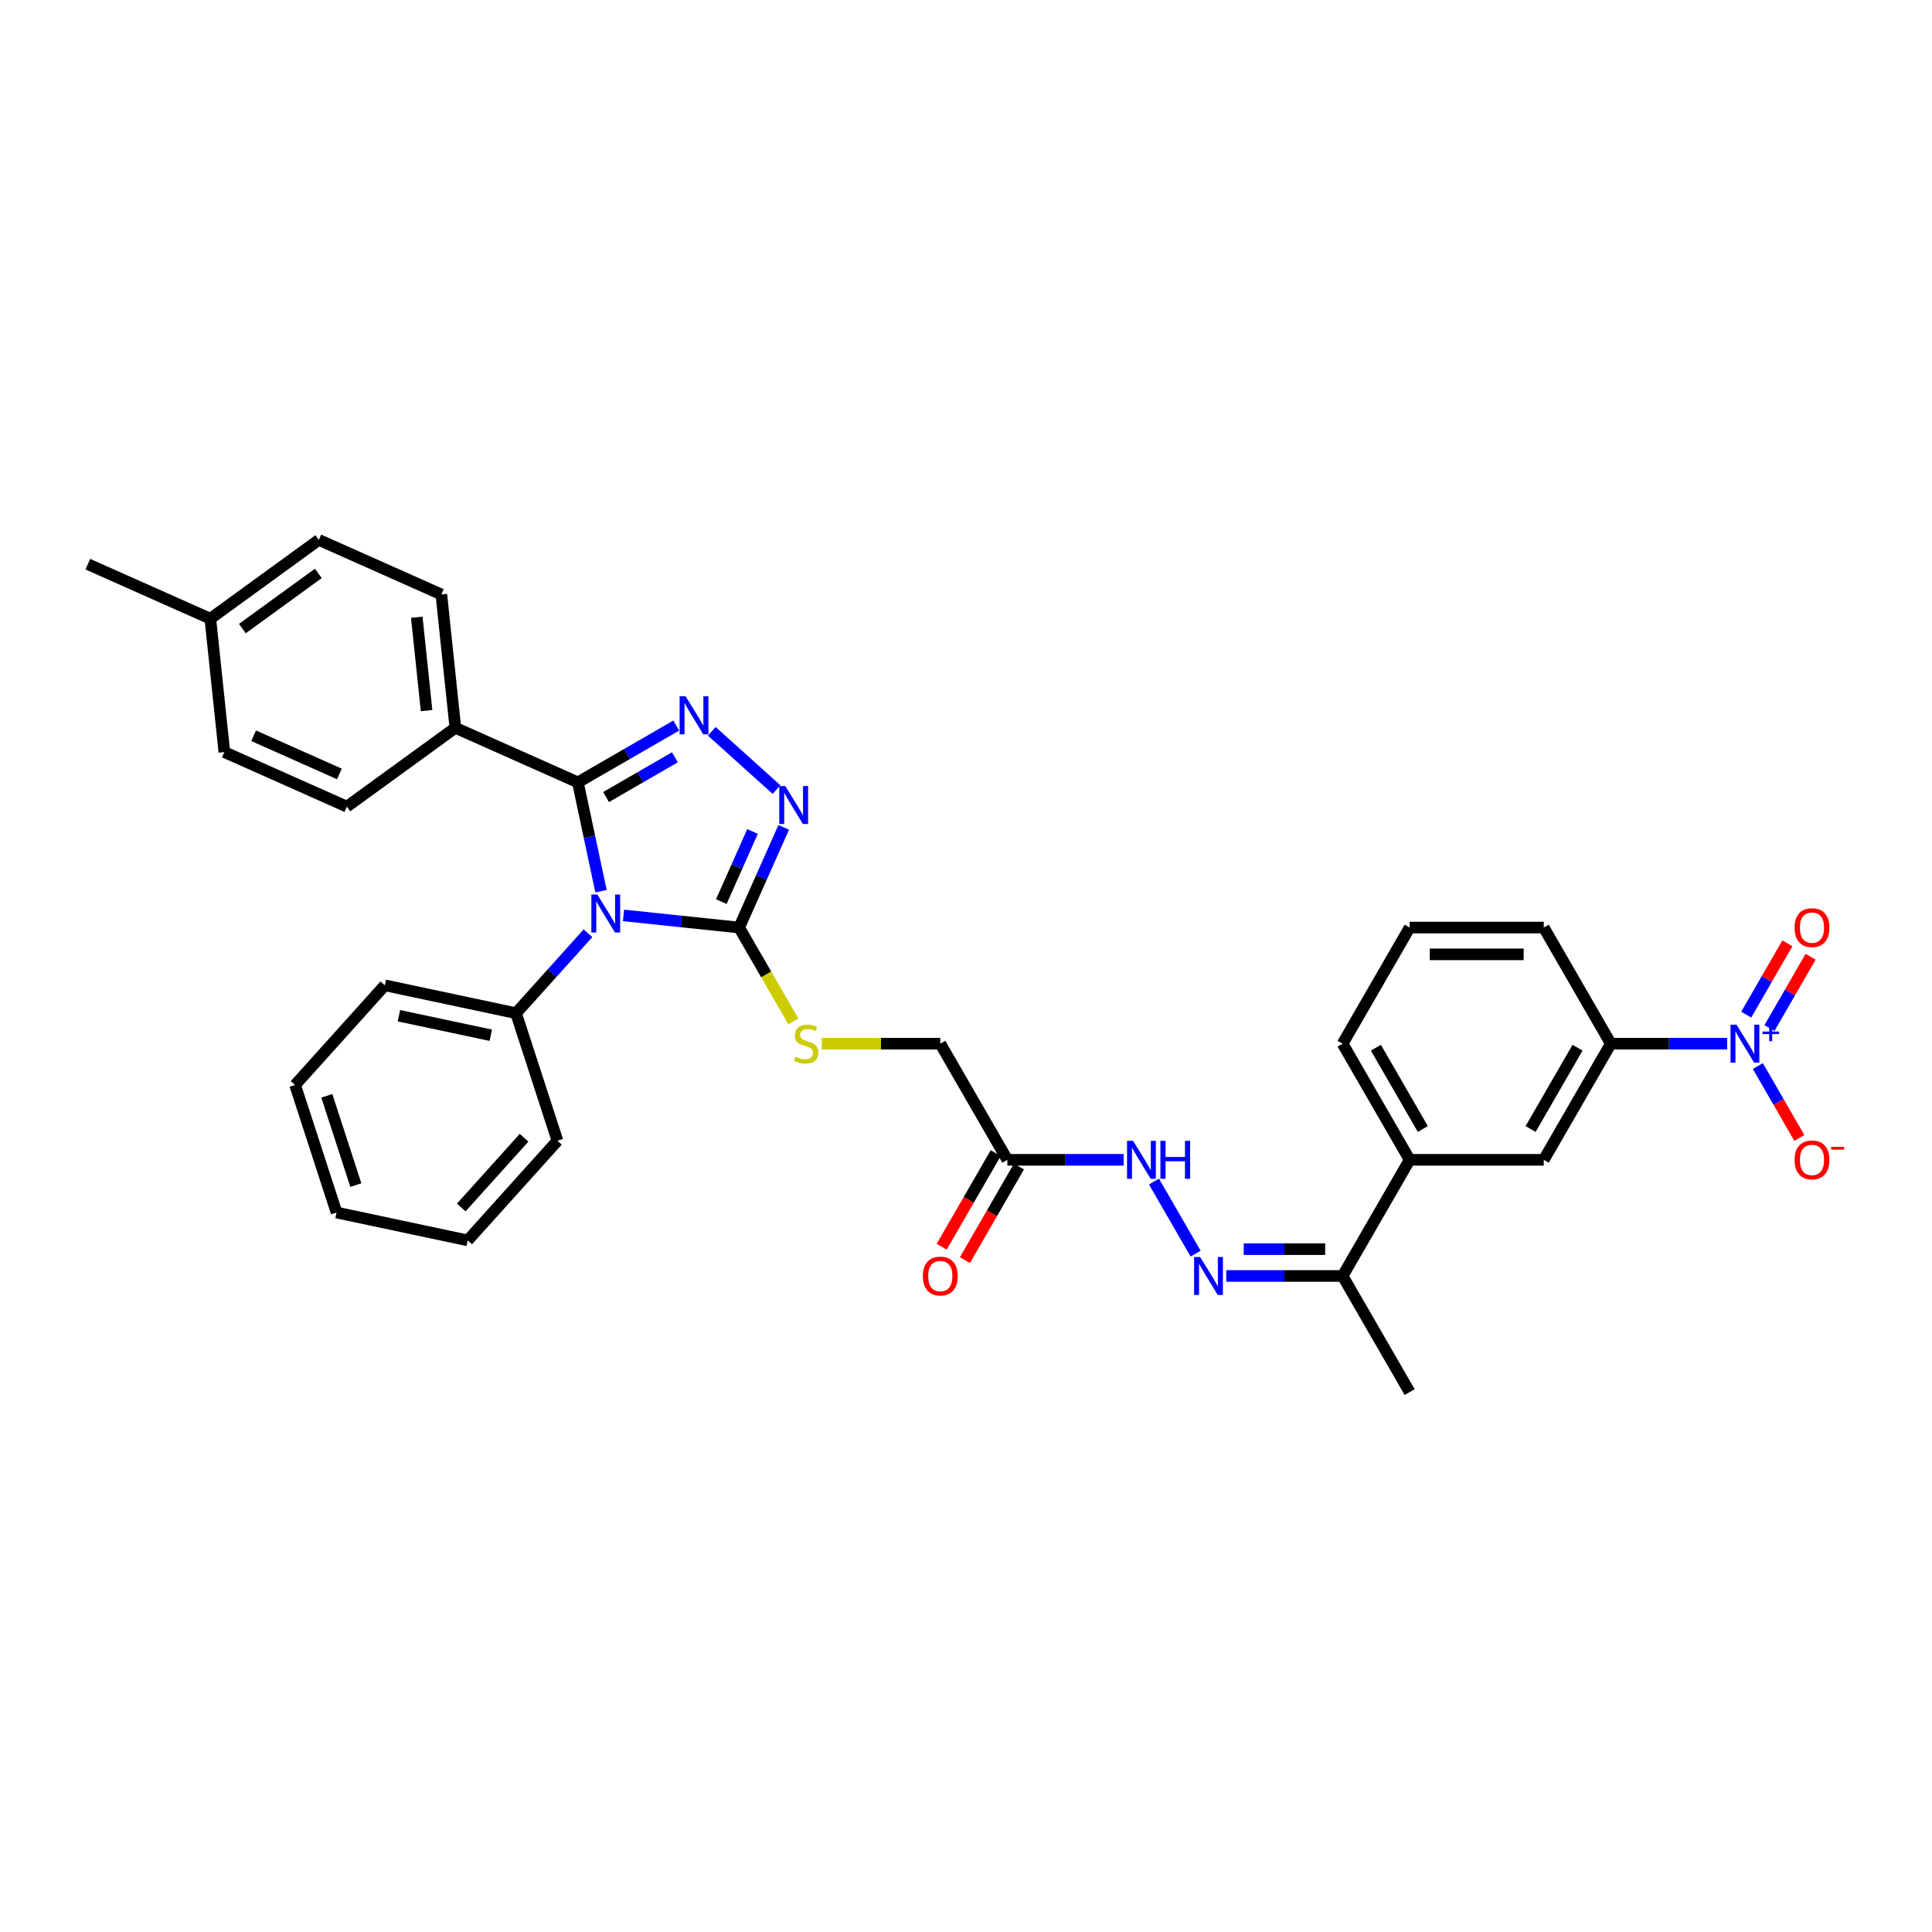 <?xml version='1.0' encoding='iso-8859-1'?>
<svg version='1.1' baseProfile='full'
              xmlns='http://www.w3.org/2000/svg'
                      xmlns:rdkit='http://www.rdkit.org/xml'
                      xmlns:xlink='http://www.w3.org/1999/xlink'
                  xml:space='preserve'
width='1000px' height='1000px' viewBox='0 0 1000 1000'>
<!-- END OF HEADER -->
<rect style='opacity:1.0;fill:#FFFFFF;stroke:none' width='1000' height='1000' x='0' y='0'> </rect>
<path class='bond-0' d='M 311.079,461.278 L 305.092,433.112' style='fill:none;fill-rule:evenodd;stroke:#0000FF;stroke-width:6px;stroke-linecap:butt;stroke-linejoin:miter;stroke-opacity:1' />
<path class='bond-0' d='M 305.092,433.112 L 299.105,404.945' style='fill:none;fill-rule:evenodd;stroke:#000000;stroke-width:6px;stroke-linecap:butt;stroke-linejoin:miter;stroke-opacity:1' />
<path class='bond-2' d='M 322.727,473.808 L 352.649,476.953' style='fill:none;fill-rule:evenodd;stroke:#0000FF;stroke-width:6px;stroke-linecap:butt;stroke-linejoin:miter;stroke-opacity:1' />
<path class='bond-2' d='M 352.649,476.953 L 382.57,480.098' style='fill:none;fill-rule:evenodd;stroke:#000000;stroke-width:6px;stroke-linecap:butt;stroke-linejoin:miter;stroke-opacity:1' />
<path class='bond-12' d='M 304.346,483.049 L 285.718,503.738' style='fill:none;fill-rule:evenodd;stroke:#0000FF;stroke-width:6px;stroke-linecap:butt;stroke-linejoin:miter;stroke-opacity:1' />
<path class='bond-12' d='M 285.718,503.738 L 267.09,524.427' style='fill:none;fill-rule:evenodd;stroke:#000000;stroke-width:6px;stroke-linecap:butt;stroke-linejoin:miter;stroke-opacity:1' />
<path class='bond-1' d='M 299.105,404.945 L 324.567,390.245' style='fill:none;fill-rule:evenodd;stroke:#000000;stroke-width:6px;stroke-linecap:butt;stroke-linejoin:miter;stroke-opacity:1' />
<path class='bond-1' d='M 324.567,390.245 L 350.029,375.545' style='fill:none;fill-rule:evenodd;stroke:#0000FF;stroke-width:6px;stroke-linecap:butt;stroke-linejoin:miter;stroke-opacity:1' />
<path class='bond-1' d='M 313.685,412.558 L 331.508,402.268' style='fill:none;fill-rule:evenodd;stroke:#000000;stroke-width:6px;stroke-linecap:butt;stroke-linejoin:miter;stroke-opacity:1' />
<path class='bond-1' d='M 331.508,402.268 L 349.331,391.978' style='fill:none;fill-rule:evenodd;stroke:#0000FF;stroke-width:6px;stroke-linecap:butt;stroke-linejoin:miter;stroke-opacity:1' />
<path class='bond-9' d='M 299.105,404.945 L 235.692,376.712' style='fill:none;fill-rule:evenodd;stroke:#000000;stroke-width:6px;stroke-linecap:butt;stroke-linejoin:miter;stroke-opacity:1' />
<path class='bond-34' d='M 368.409,378.514 L 401.922,408.689' style='fill:none;fill-rule:evenodd;stroke:#0000FF;stroke-width:6px;stroke-linecap:butt;stroke-linejoin:miter;stroke-opacity:1' />
<path class='bond-3' d='M 382.57,480.098 L 394.112,454.174' style='fill:none;fill-rule:evenodd;stroke:#000000;stroke-width:6px;stroke-linecap:butt;stroke-linejoin:miter;stroke-opacity:1' />
<path class='bond-3' d='M 394.112,454.174 L 405.655,428.25' style='fill:none;fill-rule:evenodd;stroke:#0000FF;stroke-width:6px;stroke-linecap:butt;stroke-linejoin:miter;stroke-opacity:1' />
<path class='bond-3' d='M 373.35,466.674 L 381.43,448.527' style='fill:none;fill-rule:evenodd;stroke:#000000;stroke-width:6px;stroke-linecap:butt;stroke-linejoin:miter;stroke-opacity:1' />
<path class='bond-3' d='M 381.43,448.527 L 389.509,430.38' style='fill:none;fill-rule:evenodd;stroke:#0000FF;stroke-width:6px;stroke-linecap:butt;stroke-linejoin:miter;stroke-opacity:1' />
<path class='bond-8' d='M 382.57,480.098 L 396.593,504.387' style='fill:none;fill-rule:evenodd;stroke:#000000;stroke-width:6px;stroke-linecap:butt;stroke-linejoin:miter;stroke-opacity:1' />
<path class='bond-8' d='M 396.593,504.387 L 410.617,528.676' style='fill:none;fill-rule:evenodd;stroke:#CCCC00;stroke-width:6px;stroke-linecap:butt;stroke-linejoin:miter;stroke-opacity:1' />
<path class='bond-4' d='M 893.983,540.212 L 863.871,540.212' style='fill:none;fill-rule:evenodd;stroke:#0000FF;stroke-width:6px;stroke-linecap:butt;stroke-linejoin:miter;stroke-opacity:1' />
<path class='bond-4' d='M 863.871,540.212 L 833.759,540.212' style='fill:none;fill-rule:evenodd;stroke:#000000;stroke-width:6px;stroke-linecap:butt;stroke-linejoin:miter;stroke-opacity:1' />
<path class='bond-15' d='M 909.85,551.776 L 920.591,570.38' style='fill:none;fill-rule:evenodd;stroke:#0000FF;stroke-width:6px;stroke-linecap:butt;stroke-linejoin:miter;stroke-opacity:1' />
<path class='bond-15' d='M 920.591,570.38 L 931.332,588.985' style='fill:none;fill-rule:evenodd;stroke:#FF0000;stroke-width:6px;stroke-linecap:butt;stroke-linejoin:miter;stroke-opacity:1' />
<path class='bond-16' d='M 915.861,532.118 L 926.514,513.667' style='fill:none;fill-rule:evenodd;stroke:#0000FF;stroke-width:6px;stroke-linecap:butt;stroke-linejoin:miter;stroke-opacity:1' />
<path class='bond-16' d='M 926.514,513.667 L 937.167,495.216' style='fill:none;fill-rule:evenodd;stroke:#FF0000;stroke-width:6px;stroke-linecap:butt;stroke-linejoin:miter;stroke-opacity:1' />
<path class='bond-16' d='M 903.838,525.177 L 914.491,506.726' style='fill:none;fill-rule:evenodd;stroke:#0000FF;stroke-width:6px;stroke-linecap:butt;stroke-linejoin:miter;stroke-opacity:1' />
<path class='bond-16' d='M 914.491,506.726 L 925.144,488.274' style='fill:none;fill-rule:evenodd;stroke:#FF0000;stroke-width:6px;stroke-linecap:butt;stroke-linejoin:miter;stroke-opacity:1' />
<path class='bond-5' d='M 618.842,648.876 L 597.295,611.557' style='fill:none;fill-rule:evenodd;stroke:#0000FF;stroke-width:6px;stroke-linecap:butt;stroke-linejoin:miter;stroke-opacity:1' />
<path class='bond-14' d='M 634.709,660.44 L 664.82,660.44' style='fill:none;fill-rule:evenodd;stroke:#0000FF;stroke-width:6px;stroke-linecap:butt;stroke-linejoin:miter;stroke-opacity:1' />
<path class='bond-14' d='M 664.82,660.44 L 694.932,660.44' style='fill:none;fill-rule:evenodd;stroke:#000000;stroke-width:6px;stroke-linecap:butt;stroke-linejoin:miter;stroke-opacity:1' />
<path class='bond-14' d='M 643.742,646.557 L 664.82,646.557' style='fill:none;fill-rule:evenodd;stroke:#0000FF;stroke-width:6px;stroke-linecap:butt;stroke-linejoin:miter;stroke-opacity:1' />
<path class='bond-14' d='M 664.82,646.557 L 685.899,646.557' style='fill:none;fill-rule:evenodd;stroke:#000000;stroke-width:6px;stroke-linecap:butt;stroke-linejoin:miter;stroke-opacity:1' />
<path class='bond-6' d='M 833.759,540.212 L 799.053,600.326' style='fill:none;fill-rule:evenodd;stroke:#000000;stroke-width:6px;stroke-linecap:butt;stroke-linejoin:miter;stroke-opacity:1' />
<path class='bond-6' d='M 816.531,542.288 L 792.236,584.368' style='fill:none;fill-rule:evenodd;stroke:#000000;stroke-width:6px;stroke-linecap:butt;stroke-linejoin:miter;stroke-opacity:1' />
<path class='bond-37' d='M 833.759,540.212 L 799.053,480.098' style='fill:none;fill-rule:evenodd;stroke:#000000;stroke-width:6px;stroke-linecap:butt;stroke-linejoin:miter;stroke-opacity:1' />
<path class='bond-7' d='M 521.398,600.326 L 486.691,540.212' style='fill:none;fill-rule:evenodd;stroke:#000000;stroke-width:6px;stroke-linecap:butt;stroke-linejoin:miter;stroke-opacity:1' />
<path class='bond-10' d='M 521.398,600.326 L 551.509,600.326' style='fill:none;fill-rule:evenodd;stroke:#000000;stroke-width:6px;stroke-linecap:butt;stroke-linejoin:miter;stroke-opacity:1' />
<path class='bond-10' d='M 551.509,600.326 L 581.621,600.326' style='fill:none;fill-rule:evenodd;stroke:#0000FF;stroke-width:6px;stroke-linecap:butt;stroke-linejoin:miter;stroke-opacity:1' />
<path class='bond-17' d='M 515.386,596.855 L 501.403,621.075' style='fill:none;fill-rule:evenodd;stroke:#000000;stroke-width:6px;stroke-linecap:butt;stroke-linejoin:miter;stroke-opacity:1' />
<path class='bond-17' d='M 501.403,621.075 L 487.42,645.294' style='fill:none;fill-rule:evenodd;stroke:#FF0000;stroke-width:6px;stroke-linecap:butt;stroke-linejoin:miter;stroke-opacity:1' />
<path class='bond-17' d='M 527.409,603.797 L 513.426,628.016' style='fill:none;fill-rule:evenodd;stroke:#000000;stroke-width:6px;stroke-linecap:butt;stroke-linejoin:miter;stroke-opacity:1' />
<path class='bond-17' d='M 513.426,628.016 L 499.443,652.235' style='fill:none;fill-rule:evenodd;stroke:#FF0000;stroke-width:6px;stroke-linecap:butt;stroke-linejoin:miter;stroke-opacity:1' />
<path class='bond-18' d='M 425.315,540.212 L 456.003,540.212' style='fill:none;fill-rule:evenodd;stroke:#CCCC00;stroke-width:6px;stroke-linecap:butt;stroke-linejoin:miter;stroke-opacity:1' />
<path class='bond-18' d='M 456.003,540.212 L 486.691,540.212' style='fill:none;fill-rule:evenodd;stroke:#000000;stroke-width:6px;stroke-linecap:butt;stroke-linejoin:miter;stroke-opacity:1' />
<path class='bond-19' d='M 235.692,376.712 L 228.437,307.679' style='fill:none;fill-rule:evenodd;stroke:#000000;stroke-width:6px;stroke-linecap:butt;stroke-linejoin:miter;stroke-opacity:1' />
<path class='bond-19' d='M 220.797,367.808 L 215.718,319.485' style='fill:none;fill-rule:evenodd;stroke:#000000;stroke-width:6px;stroke-linecap:butt;stroke-linejoin:miter;stroke-opacity:1' />
<path class='bond-20' d='M 235.692,376.712 L 179.535,417.513' style='fill:none;fill-rule:evenodd;stroke:#000000;stroke-width:6px;stroke-linecap:butt;stroke-linejoin:miter;stroke-opacity:1' />
<path class='bond-11' d='M 799.053,600.326 L 729.639,600.326' style='fill:none;fill-rule:evenodd;stroke:#000000;stroke-width:6px;stroke-linecap:butt;stroke-linejoin:miter;stroke-opacity:1' />
<path class='bond-28' d='M 267.09,524.427 L 199.193,509.995' style='fill:none;fill-rule:evenodd;stroke:#000000;stroke-width:6px;stroke-linecap:butt;stroke-linejoin:miter;stroke-opacity:1' />
<path class='bond-28' d='M 254.019,535.841 L 206.491,525.739' style='fill:none;fill-rule:evenodd;stroke:#000000;stroke-width:6px;stroke-linecap:butt;stroke-linejoin:miter;stroke-opacity:1' />
<path class='bond-29' d='M 267.09,524.427 L 288.54,590.443' style='fill:none;fill-rule:evenodd;stroke:#000000;stroke-width:6px;stroke-linecap:butt;stroke-linejoin:miter;stroke-opacity:1' />
<path class='bond-13' d='M 729.639,600.326 L 694.932,660.44' style='fill:none;fill-rule:evenodd;stroke:#000000;stroke-width:6px;stroke-linecap:butt;stroke-linejoin:miter;stroke-opacity:1' />
<path class='bond-25' d='M 729.639,600.326 L 694.932,540.212' style='fill:none;fill-rule:evenodd;stroke:#000000;stroke-width:6px;stroke-linecap:butt;stroke-linejoin:miter;stroke-opacity:1' />
<path class='bond-25' d='M 736.456,584.368 L 712.161,542.288' style='fill:none;fill-rule:evenodd;stroke:#000000;stroke-width:6px;stroke-linecap:butt;stroke-linejoin:miter;stroke-opacity:1' />
<path class='bond-27' d='M 694.932,660.44 L 729.639,720.554' style='fill:none;fill-rule:evenodd;stroke:#000000;stroke-width:6px;stroke-linecap:butt;stroke-linejoin:miter;stroke-opacity:1' />
<path class='bond-22' d='M 228.437,307.679 L 165.024,279.446' style='fill:none;fill-rule:evenodd;stroke:#000000;stroke-width:6px;stroke-linecap:butt;stroke-linejoin:miter;stroke-opacity:1' />
<path class='bond-21' d='M 179.535,417.513 L 116.123,389.28' style='fill:none;fill-rule:evenodd;stroke:#000000;stroke-width:6px;stroke-linecap:butt;stroke-linejoin:miter;stroke-opacity:1' />
<path class='bond-21' d='M 175.67,400.595 L 131.281,380.832' style='fill:none;fill-rule:evenodd;stroke:#000000;stroke-width:6px;stroke-linecap:butt;stroke-linejoin:miter;stroke-opacity:1' />
<path class='bond-23' d='M 116.123,389.28 L 108.867,320.246' style='fill:none;fill-rule:evenodd;stroke:#000000;stroke-width:6px;stroke-linecap:butt;stroke-linejoin:miter;stroke-opacity:1' />
<path class='bond-36' d='M 165.024,279.446 L 108.867,320.246' style='fill:none;fill-rule:evenodd;stroke:#000000;stroke-width:6px;stroke-linecap:butt;stroke-linejoin:miter;stroke-opacity:1' />
<path class='bond-36' d='M 164.761,296.797 L 125.451,325.357' style='fill:none;fill-rule:evenodd;stroke:#000000;stroke-width:6px;stroke-linecap:butt;stroke-linejoin:miter;stroke-opacity:1' />
<path class='bond-30' d='M 108.867,320.246 L 45.455,292.013' style='fill:none;fill-rule:evenodd;stroke:#000000;stroke-width:6px;stroke-linecap:butt;stroke-linejoin:miter;stroke-opacity:1' />
<path class='bond-24' d='M 799.053,480.098 L 729.639,480.098' style='fill:none;fill-rule:evenodd;stroke:#000000;stroke-width:6px;stroke-linecap:butt;stroke-linejoin:miter;stroke-opacity:1' />
<path class='bond-24' d='M 788.641,493.981 L 740.051,493.981' style='fill:none;fill-rule:evenodd;stroke:#000000;stroke-width:6px;stroke-linecap:butt;stroke-linejoin:miter;stroke-opacity:1' />
<path class='bond-26' d='M 694.932,540.212 L 729.639,480.098' style='fill:none;fill-rule:evenodd;stroke:#000000;stroke-width:6px;stroke-linecap:butt;stroke-linejoin:miter;stroke-opacity:1' />
<path class='bond-32' d='M 199.193,509.995 L 152.746,561.579' style='fill:none;fill-rule:evenodd;stroke:#000000;stroke-width:6px;stroke-linecap:butt;stroke-linejoin:miter;stroke-opacity:1' />
<path class='bond-31' d='M 288.54,590.443 L 242.093,642.028' style='fill:none;fill-rule:evenodd;stroke:#000000;stroke-width:6px;stroke-linecap:butt;stroke-linejoin:miter;stroke-opacity:1' />
<path class='bond-31' d='M 271.256,588.891 L 238.743,625.001' style='fill:none;fill-rule:evenodd;stroke:#000000;stroke-width:6px;stroke-linecap:butt;stroke-linejoin:miter;stroke-opacity:1' />
<path class='bond-33' d='M 242.093,642.028 L 174.196,627.596' style='fill:none;fill-rule:evenodd;stroke:#000000;stroke-width:6px;stroke-linecap:butt;stroke-linejoin:miter;stroke-opacity:1' />
<path class='bond-35' d='M 152.746,561.579 L 174.196,627.596' style='fill:none;fill-rule:evenodd;stroke:#000000;stroke-width:6px;stroke-linecap:butt;stroke-linejoin:miter;stroke-opacity:1' />
<path class='bond-35' d='M 169.167,567.192 L 184.182,613.403' style='fill:none;fill-rule:evenodd;stroke:#000000;stroke-width:6px;stroke-linecap:butt;stroke-linejoin:miter;stroke-opacity:1' />
<path  class='atom-0' d='M 309.192 463.013
L 315.633 473.425
Q 316.272 474.453, 317.299 476.313
Q 318.326 478.173, 318.382 478.284
L 318.382 463.013
L 320.992 463.013
L 320.992 482.671
L 318.299 482.671
L 311.385 471.287
Q 310.58 469.955, 309.719 468.428
Q 308.886 466.901, 308.636 466.428
L 308.636 482.671
L 306.082 482.671
L 306.082 463.013
L 309.192 463.013
' fill='#0000FF'/>
<path  class='atom-2' d='M 354.874 360.41
L 361.315 370.822
Q 361.954 371.849, 362.981 373.709
Q 364.008 375.57, 364.064 375.681
L 364.064 360.41
L 366.674 360.41
L 366.674 380.068
L 363.981 380.068
L 357.067 368.684
Q 356.262 367.351, 355.401 365.824
Q 354.568 364.297, 354.318 363.825
L 354.318 380.068
L 351.764 380.068
L 351.764 360.41
L 354.874 360.41
' fill='#0000FF'/>
<path  class='atom-4' d='M 406.458 406.856
L 412.9 417.269
Q 413.538 418.296, 414.566 420.156
Q 415.593 422.016, 415.648 422.127
L 415.648 406.856
L 418.258 406.856
L 418.258 426.514
L 415.565 426.514
L 408.652 415.131
Q 407.846 413.798, 406.986 412.271
Q 406.153 410.744, 405.903 410.272
L 405.903 426.514
L 403.348 426.514
L 403.348 406.856
L 406.458 406.856
' fill='#0000FF'/>
<path  class='atom-5' d='M 898.828 530.383
L 905.269 540.795
Q 905.908 541.822, 906.935 543.683
Q 907.963 545.543, 908.018 545.654
L 908.018 530.383
L 910.628 530.383
L 910.628 550.041
L 907.935 550.041
L 901.021 538.657
Q 900.216 537.324, 899.355 535.797
Q 898.522 534.27, 898.273 533.798
L 898.273 550.041
L 895.718 550.041
L 895.718 530.383
L 898.828 530.383
' fill='#0000FF'/>
<path  class='atom-5' d='M 912.277 533.927
L 915.741 533.927
L 915.741 530.28
L 917.28 530.28
L 917.28 533.927
L 920.835 533.927
L 920.835 535.246
L 917.28 535.246
L 917.28 538.911
L 915.741 538.911
L 915.741 535.246
L 912.277 535.246
L 912.277 533.927
' fill='#0000FF'/>
<path  class='atom-6' d='M 621.173 650.611
L 627.615 661.023
Q 628.253 662.051, 629.281 663.911
Q 630.308 665.771, 630.363 665.882
L 630.363 650.611
L 632.973 650.611
L 632.973 670.269
L 630.28 670.269
L 623.366 658.885
Q 622.561 657.553, 621.701 656.025
Q 620.868 654.498, 620.618 654.026
L 620.618 670.269
L 618.063 670.269
L 618.063 650.611
L 621.173 650.611
' fill='#0000FF'/>
<path  class='atom-9' d='M 411.724 546.959
Q 411.946 547.042, 412.862 547.431
Q 413.779 547.82, 414.778 548.07
Q 415.806 548.292, 416.805 548.292
Q 418.665 548.292, 419.748 547.403
Q 420.831 546.487, 420.831 544.904
Q 420.831 543.822, 420.276 543.155
Q 419.748 542.489, 418.915 542.128
Q 418.082 541.767, 416.694 541.35
Q 414.945 540.823, 413.89 540.323
Q 412.862 539.823, 412.113 538.768
Q 411.391 537.713, 411.391 535.936
Q 411.391 533.465, 413.057 531.938
Q 414.75 530.411, 418.082 530.411
Q 420.359 530.411, 422.941 531.494
L 422.303 533.632
Q 419.943 532.66, 418.166 532.66
Q 416.25 532.66, 415.195 533.465
Q 414.14 534.242, 414.167 535.603
Q 414.167 536.658, 414.695 537.297
Q 415.25 537.935, 416.028 538.296
Q 416.833 538.657, 418.166 539.074
Q 419.943 539.629, 420.998 540.184
Q 422.053 540.74, 422.802 541.878
Q 423.58 542.989, 423.58 544.904
Q 423.58 547.625, 421.747 549.097
Q 419.943 550.541, 416.916 550.541
Q 415.167 550.541, 413.834 550.152
Q 412.529 549.791, 410.974 549.153
L 411.724 546.959
' fill='#CCCC00'/>
<path  class='atom-11' d='M 586.466 590.497
L 592.908 600.909
Q 593.546 601.937, 594.574 603.797
Q 595.601 605.657, 595.657 605.768
L 595.657 590.497
L 598.266 590.497
L 598.266 610.155
L 595.573 610.155
L 588.66 598.771
Q 587.854 597.439, 586.994 595.911
Q 586.161 594.384, 585.911 593.912
L 585.911 610.155
L 583.356 610.155
L 583.356 590.497
L 586.466 590.497
' fill='#0000FF'/>
<path  class='atom-11' d='M 600.627 590.497
L 603.292 590.497
L 603.292 598.855
L 613.343 598.855
L 613.343 590.497
L 616.009 590.497
L 616.009 610.155
L 613.343 610.155
L 613.343 601.076
L 603.292 601.076
L 603.292 610.155
L 600.627 610.155
L 600.627 590.497
' fill='#0000FF'/>
<path  class='atom-16' d='M 928.856 600.382
Q 928.856 595.662, 931.189 593.024
Q 933.521 590.386, 937.88 590.386
Q 942.239 590.386, 944.572 593.024
Q 946.904 595.662, 946.904 600.382
Q 946.904 605.157, 944.544 607.878
Q 942.184 610.572, 937.88 610.572
Q 933.549 610.572, 931.189 607.878
Q 928.856 605.185, 928.856 600.382
M 937.88 608.35
Q 940.879 608.35, 942.489 606.351
Q 944.127 604.324, 944.127 600.382
Q 944.127 596.522, 942.489 594.579
Q 940.879 592.607, 937.88 592.607
Q 934.881 592.607, 933.243 594.551
Q 931.633 596.494, 931.633 600.382
Q 931.633 604.352, 933.243 606.351
Q 934.881 608.35, 937.88 608.35
' fill='#FF0000'/>
<path  class='atom-16' d='M 947.82 593.595
L 954.545 593.595
L 954.545 595.061
L 947.82 595.061
L 947.82 593.595
' fill='#FF0000'/>
<path  class='atom-17' d='M 928.856 480.154
Q 928.856 475.433, 931.189 472.796
Q 933.521 470.158, 937.88 470.158
Q 942.239 470.158, 944.572 472.796
Q 946.904 475.433, 946.904 480.154
Q 946.904 484.929, 944.544 487.65
Q 942.184 490.343, 937.88 490.343
Q 933.549 490.343, 931.189 487.65
Q 928.856 484.957, 928.856 480.154
M 937.88 488.122
Q 940.879 488.122, 942.489 486.123
Q 944.127 484.096, 944.127 480.154
Q 944.127 476.294, 942.489 474.351
Q 940.879 472.379, 937.88 472.379
Q 934.881 472.379, 933.243 474.323
Q 931.633 476.266, 931.633 480.154
Q 931.633 484.124, 933.243 486.123
Q 934.881 488.122, 937.88 488.122
' fill='#FF0000'/>
<path  class='atom-18' d='M 477.667 660.496
Q 477.667 655.776, 479.999 653.138
Q 482.332 650.5, 486.691 650.5
Q 491.05 650.5, 493.382 653.138
Q 495.715 655.776, 495.715 660.496
Q 495.715 665.271, 493.355 667.992
Q 490.995 670.686, 486.691 670.686
Q 482.359 670.686, 479.999 667.992
Q 477.667 665.299, 477.667 660.496
M 486.691 668.464
Q 489.69 668.464, 491.3 666.465
Q 492.938 664.438, 492.938 660.496
Q 492.938 656.636, 491.3 654.693
Q 489.69 652.721, 486.691 652.721
Q 483.692 652.721, 482.054 654.665
Q 480.444 656.609, 480.444 660.496
Q 480.444 664.466, 482.054 666.465
Q 483.692 668.464, 486.691 668.464
' fill='#FF0000'/>
</svg>
